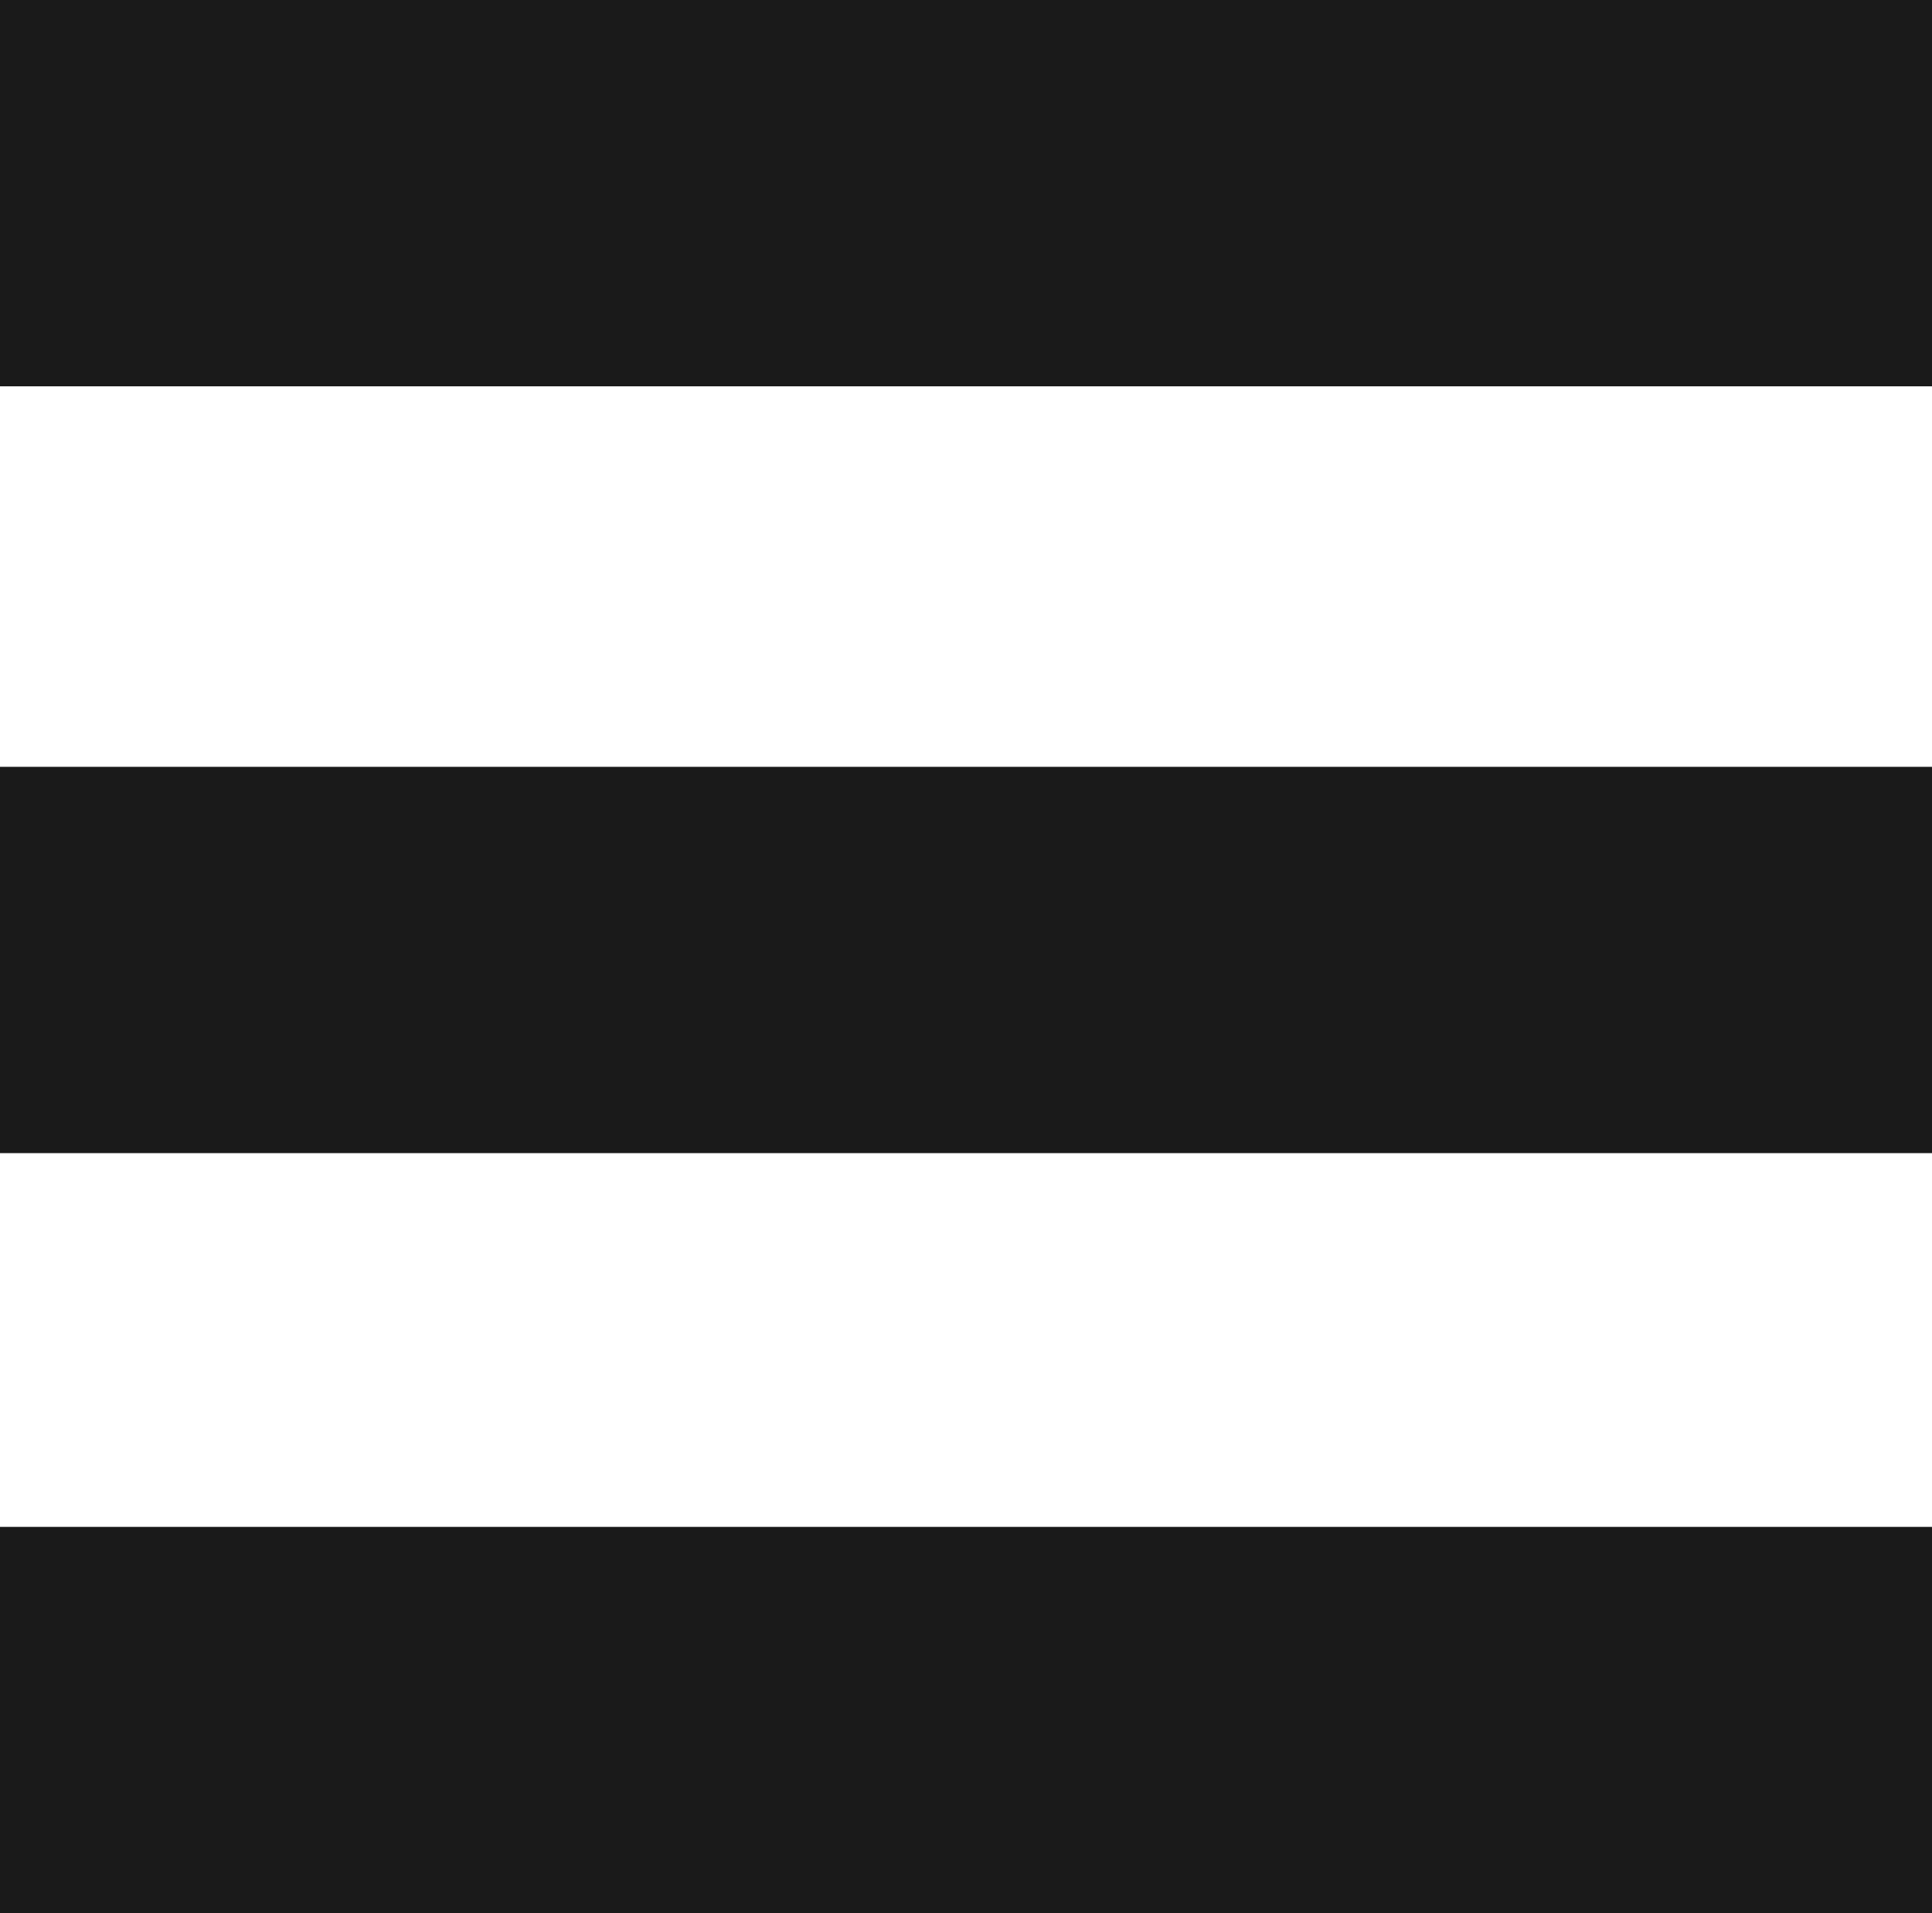 <svg id="Ebene_1" data-name="Ebene 1" xmlns="http://www.w3.org/2000/svg" viewBox="0 0 20 19.81"><defs><style>.cls-1{fill:#1a1a1a;}</style></defs><rect class="cls-1" width="20" height="4"/><rect class="cls-1" y="7.94" width="20" height="4"/><rect class="cls-1" y="15.81" width="20" height="4"/></svg>